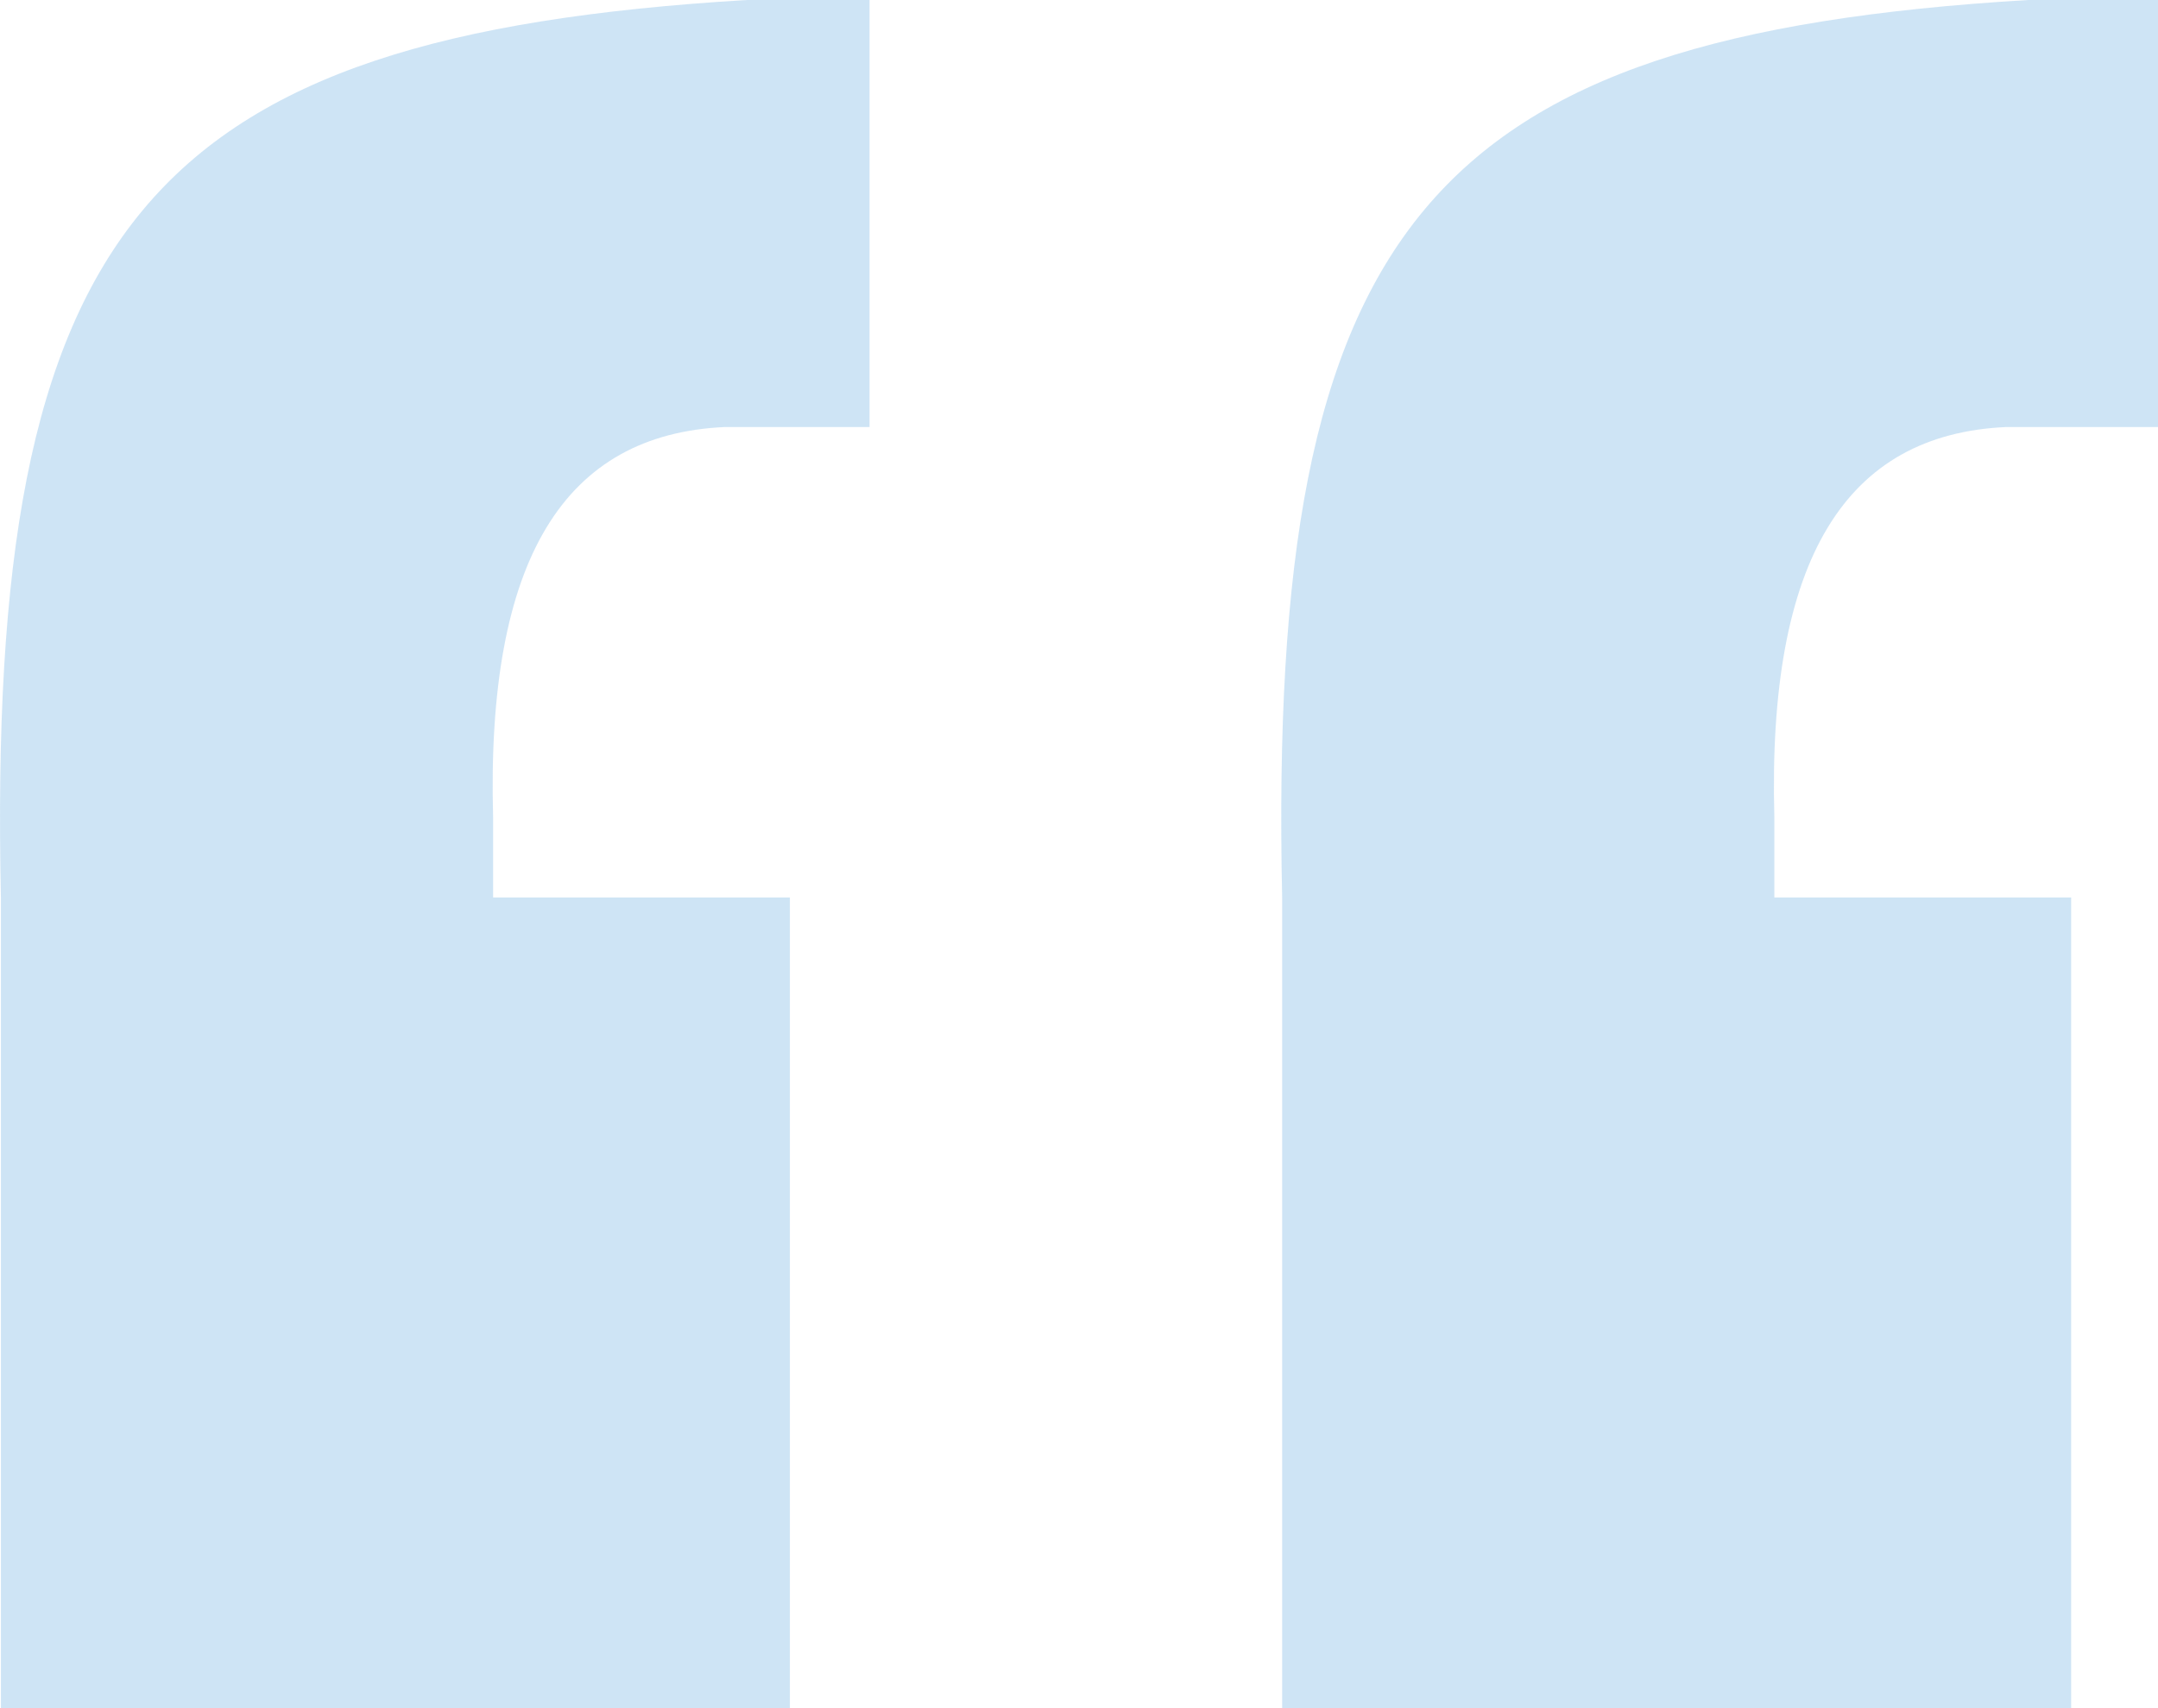 <svg xmlns="http://www.w3.org/2000/svg" width="140.469" height="111.198" viewBox="0 0 140.469 111.198">
  <path id="Path_137" data-name="Path 137" d="M68.635-57.3v-52.772H49.317v-5.183c-.471-16.962,4.712-24.972,15.078-25.444h9.424v-27.8h-8.01c-39.108,2.356-49.474,14.607-48.531,58.426V-57.3Zm83.4,0v-52.772H132.716v-5.183c-.471-16.962,4.712-24.972,15.078-25.444h9.895v-27.8h-8.481c-39.108,2.356-49.474,14.607-48.531,58.426V-57.3Z" transform="translate(-17.219 168.5)" fill="#9fcbed" opacity="0.5"/>
</svg>
